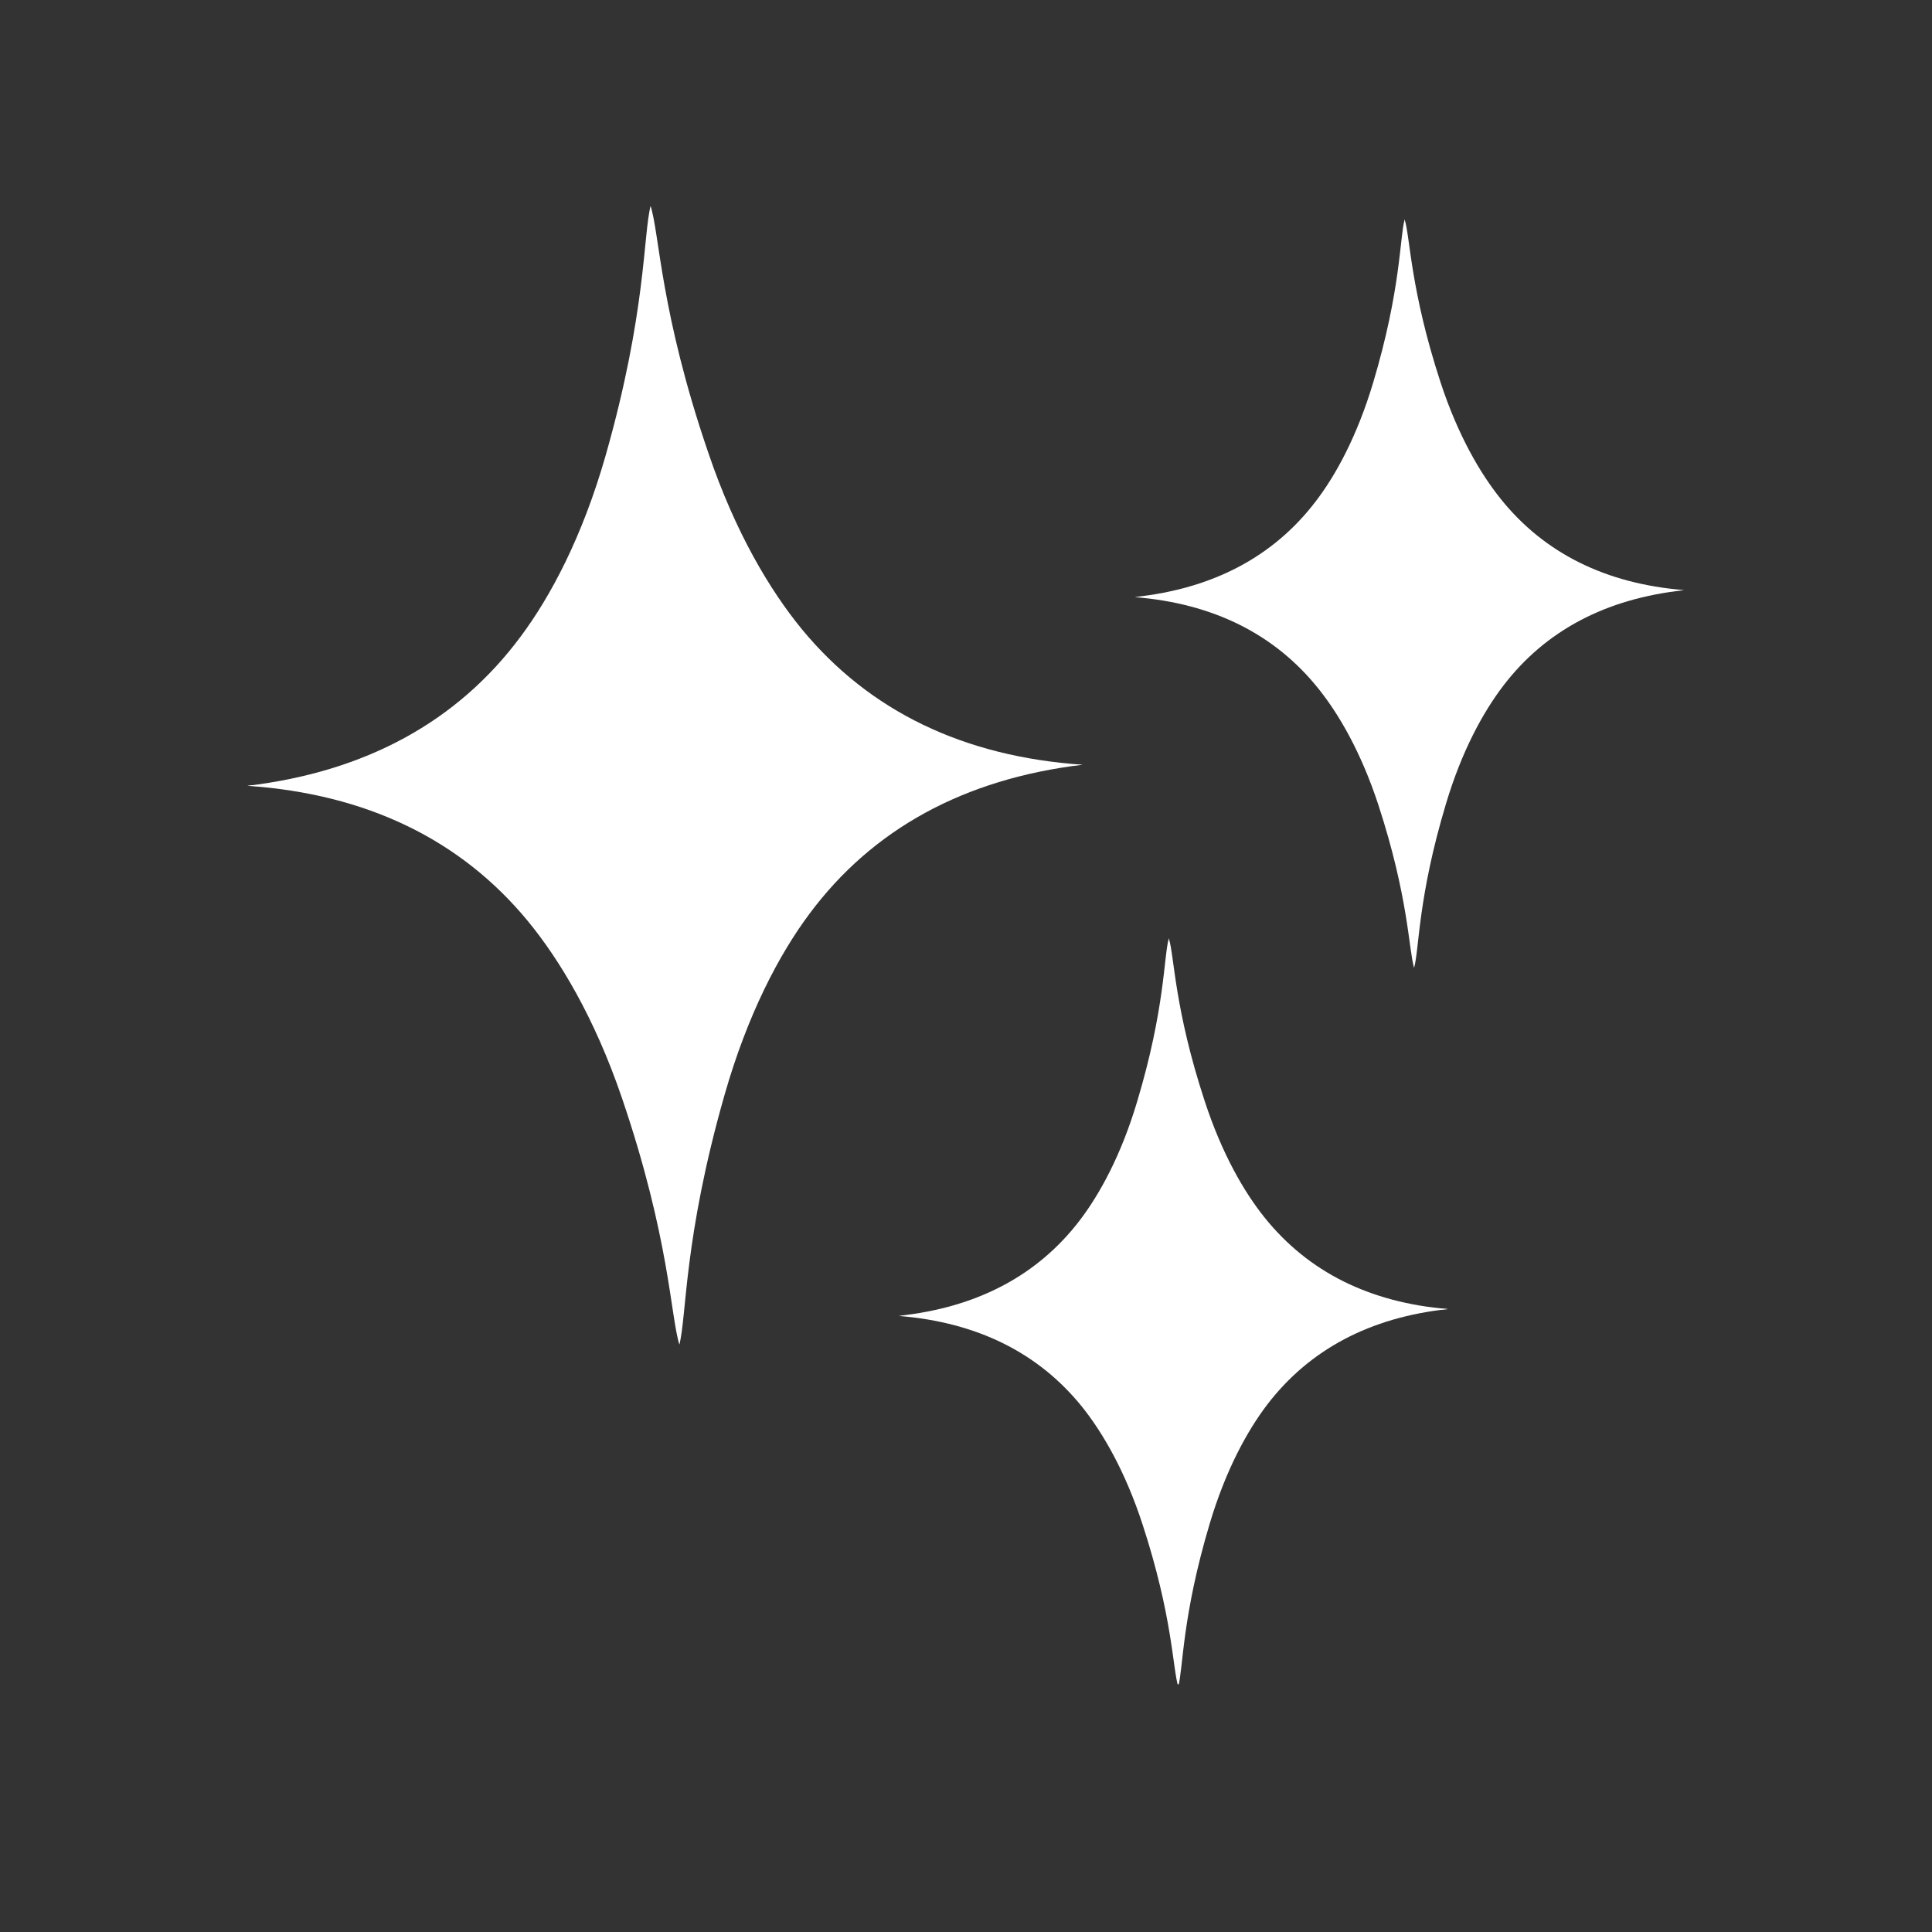 <svg xmlns="http://www.w3.org/2000/svg" xmlns:xlink="http://www.w3.org/1999/xlink" width="64" zoomAndPan="magnify" viewBox="0 0 48 48" height="64" preserveAspectRatio="xMidYMid meet" version="1.0"><rect x="0" y="0" width="48" height="48" fill="#333333" stroke="none"/><defs><clipPath id="e9bb931c6a"><path d="M 15 5.109 L 27 5.109 L 27 20 L 15 20 Z M 15 5.109 " clip-rule="nonzero"/></clipPath><clipPath id="3e17723f86"><path d="M 6.148 18 L 18 18 L 18 34 L 6.148 34 Z M 6.148 18 " clip-rule="nonzero"/></clipPath><clipPath id="e4e79aa80c"><path d="M 6.148 5.109 L 18 5.109 L 18 20 L 6.148 20 Z M 6.148 5.109 " clip-rule="nonzero"/></clipPath><clipPath id="a5a8bd43fc"><path d="M 34 5.109 L 42 5.109 L 42 16 L 34 16 Z M 34 5.109 " clip-rule="nonzero"/></clipPath><clipPath id="7aa2f7a8fc"><path d="M 28 5.109 L 36 5.109 L 36 16 L 28 16 Z M 28 5.109 " clip-rule="nonzero"/></clipPath><clipPath id="398d6a5eda"><path d="M 22 32 L 31 32 L 31 41.844 L 22 41.844 Z M 22 32 " clip-rule="nonzero"/></clipPath><clipPath id="27a2dcf6d4"><path d="M 28 32 L 36 32 L 36 41.844 L 28 41.844 Z M 28 32 " clip-rule="nonzero"/></clipPath></defs><g clip-path="url(#e9bb931c6a)"><path fill="#ffffff" d="M 16.164 5.121 C 16.387 5.801 16.402 7.758 17.598 11.25 C 18.273 13.242 19.137 14.676 19.926 15.637 C 21.605 17.672 23.941 18.797 26.895 19 L 15.219 19.938 Z M 16.164 5.121 " fill-opacity="1" fill-rule="nonzero"/></g><g clip-path="url(#3e17723f86)"><path fill="#ffffff" d="M 16.879 33.402 C 16.66 32.723 16.641 30.766 15.449 27.27 C 14.77 25.281 13.906 23.848 13.117 22.887 C 11.441 20.852 9.102 19.727 6.148 19.523 L 17.824 18.586 Z M 16.879 33.402 " fill-opacity="1" fill-rule="nonzero"/></g><g clip-path="url(#e4e79aa80c)"><path fill="#ffffff" d="M 16.164 5.121 C 15.98 5.812 16.059 7.766 15.047 11.316 C 14.469 13.34 13.68 14.816 12.938 15.812 C 11.367 17.93 9.086 19.172 6.148 19.523 L 17.855 19.871 Z M 16.164 5.121 " fill-opacity="1" fill-rule="nonzero"/></g><path fill="#ffffff" d="M 16.879 33.402 C 17.062 32.711 16.984 30.758 18 27.207 C 18.578 25.184 19.363 23.707 20.105 22.711 C 21.676 20.594 23.957 19.352 26.895 19 L 15.188 18.652 Z M 16.879 33.402 " fill-opacity="1" fill-rule="nonzero"/><g clip-path="url(#a5a8bd43fc)"><path fill="#ffffff" d="M 34.898 5.453 C 35.039 5.902 35.035 7.188 35.789 9.496 C 36.219 10.809 36.773 11.758 37.285 12.395 C 38.367 13.746 39.898 14.504 41.836 14.66 L 34.156 15.184 Z M 34.898 5.453 " fill-opacity="1" fill-rule="nonzero"/></g><path fill="#ffffff" d="M 35.133 24.043 C 34.996 23.594 35 22.309 34.246 20 C 33.816 18.688 33.262 17.738 32.75 17.102 C 31.664 15.75 30.137 14.992 28.199 14.836 L 35.879 14.312 Z M 35.133 24.043 " fill-opacity="1" fill-rule="nonzero"/><g clip-path="url(#7aa2f7a8fc)"><path fill="#ffffff" d="M 34.898 5.453 C 34.773 5.906 34.809 7.191 34.113 9.516 C 33.715 10.84 33.188 11.805 32.691 12.453 C 31.641 13.832 30.133 14.625 28.199 14.832 L 35.887 15.16 Z M 34.898 5.453 " fill-opacity="1" fill-rule="nonzero"/></g><path fill="#ffffff" d="M 35.133 24.043 C 35.262 23.59 35.223 22.305 35.922 19.98 C 36.316 18.656 36.848 17.695 37.344 17.043 C 38.395 15.664 39.902 14.871 41.836 14.664 L 34.145 14.336 Z M 35.133 24.043 " fill-opacity="1" fill-rule="nonzero"/><path fill="#ffffff" d="M 29.039 23.312 C 29.18 23.762 29.172 25.047 29.93 27.355 C 30.359 28.668 30.91 29.617 31.422 30.254 C 32.508 31.605 34.035 32.363 35.973 32.523 L 28.293 33.043 Z M 29.039 23.312 " fill-opacity="1" fill-rule="nonzero"/><g clip-path="url(#398d6a5eda)"><path fill="#ffffff" d="M 29.273 41.902 C 29.133 41.453 29.137 40.168 28.383 37.863 C 27.953 36.547 27.398 35.598 26.891 34.961 C 25.805 33.609 24.277 32.852 22.336 32.695 L 30.016 32.176 Z M 29.273 41.902 " fill-opacity="1" fill-rule="nonzero"/></g><path fill="#ffffff" d="M 29.039 23.312 C 28.91 23.766 28.949 25.051 28.25 27.375 C 27.855 28.699 27.324 29.664 26.832 30.312 C 25.781 31.691 24.27 32.484 22.336 32.691 L 30.027 33.02 Z M 29.039 23.312 " fill-opacity="1" fill-rule="nonzero"/><g clip-path="url(#27a2dcf6d4)"><path fill="#ffffff" d="M 29.273 41.902 C 29.398 41.449 29.363 40.164 30.059 37.84 C 30.457 36.516 30.984 35.555 31.48 34.902 C 32.531 33.527 34.039 32.73 35.973 32.523 L 28.285 32.195 Z M 29.273 41.902 " fill-opacity="1" fill-rule="nonzero"/></g></svg>